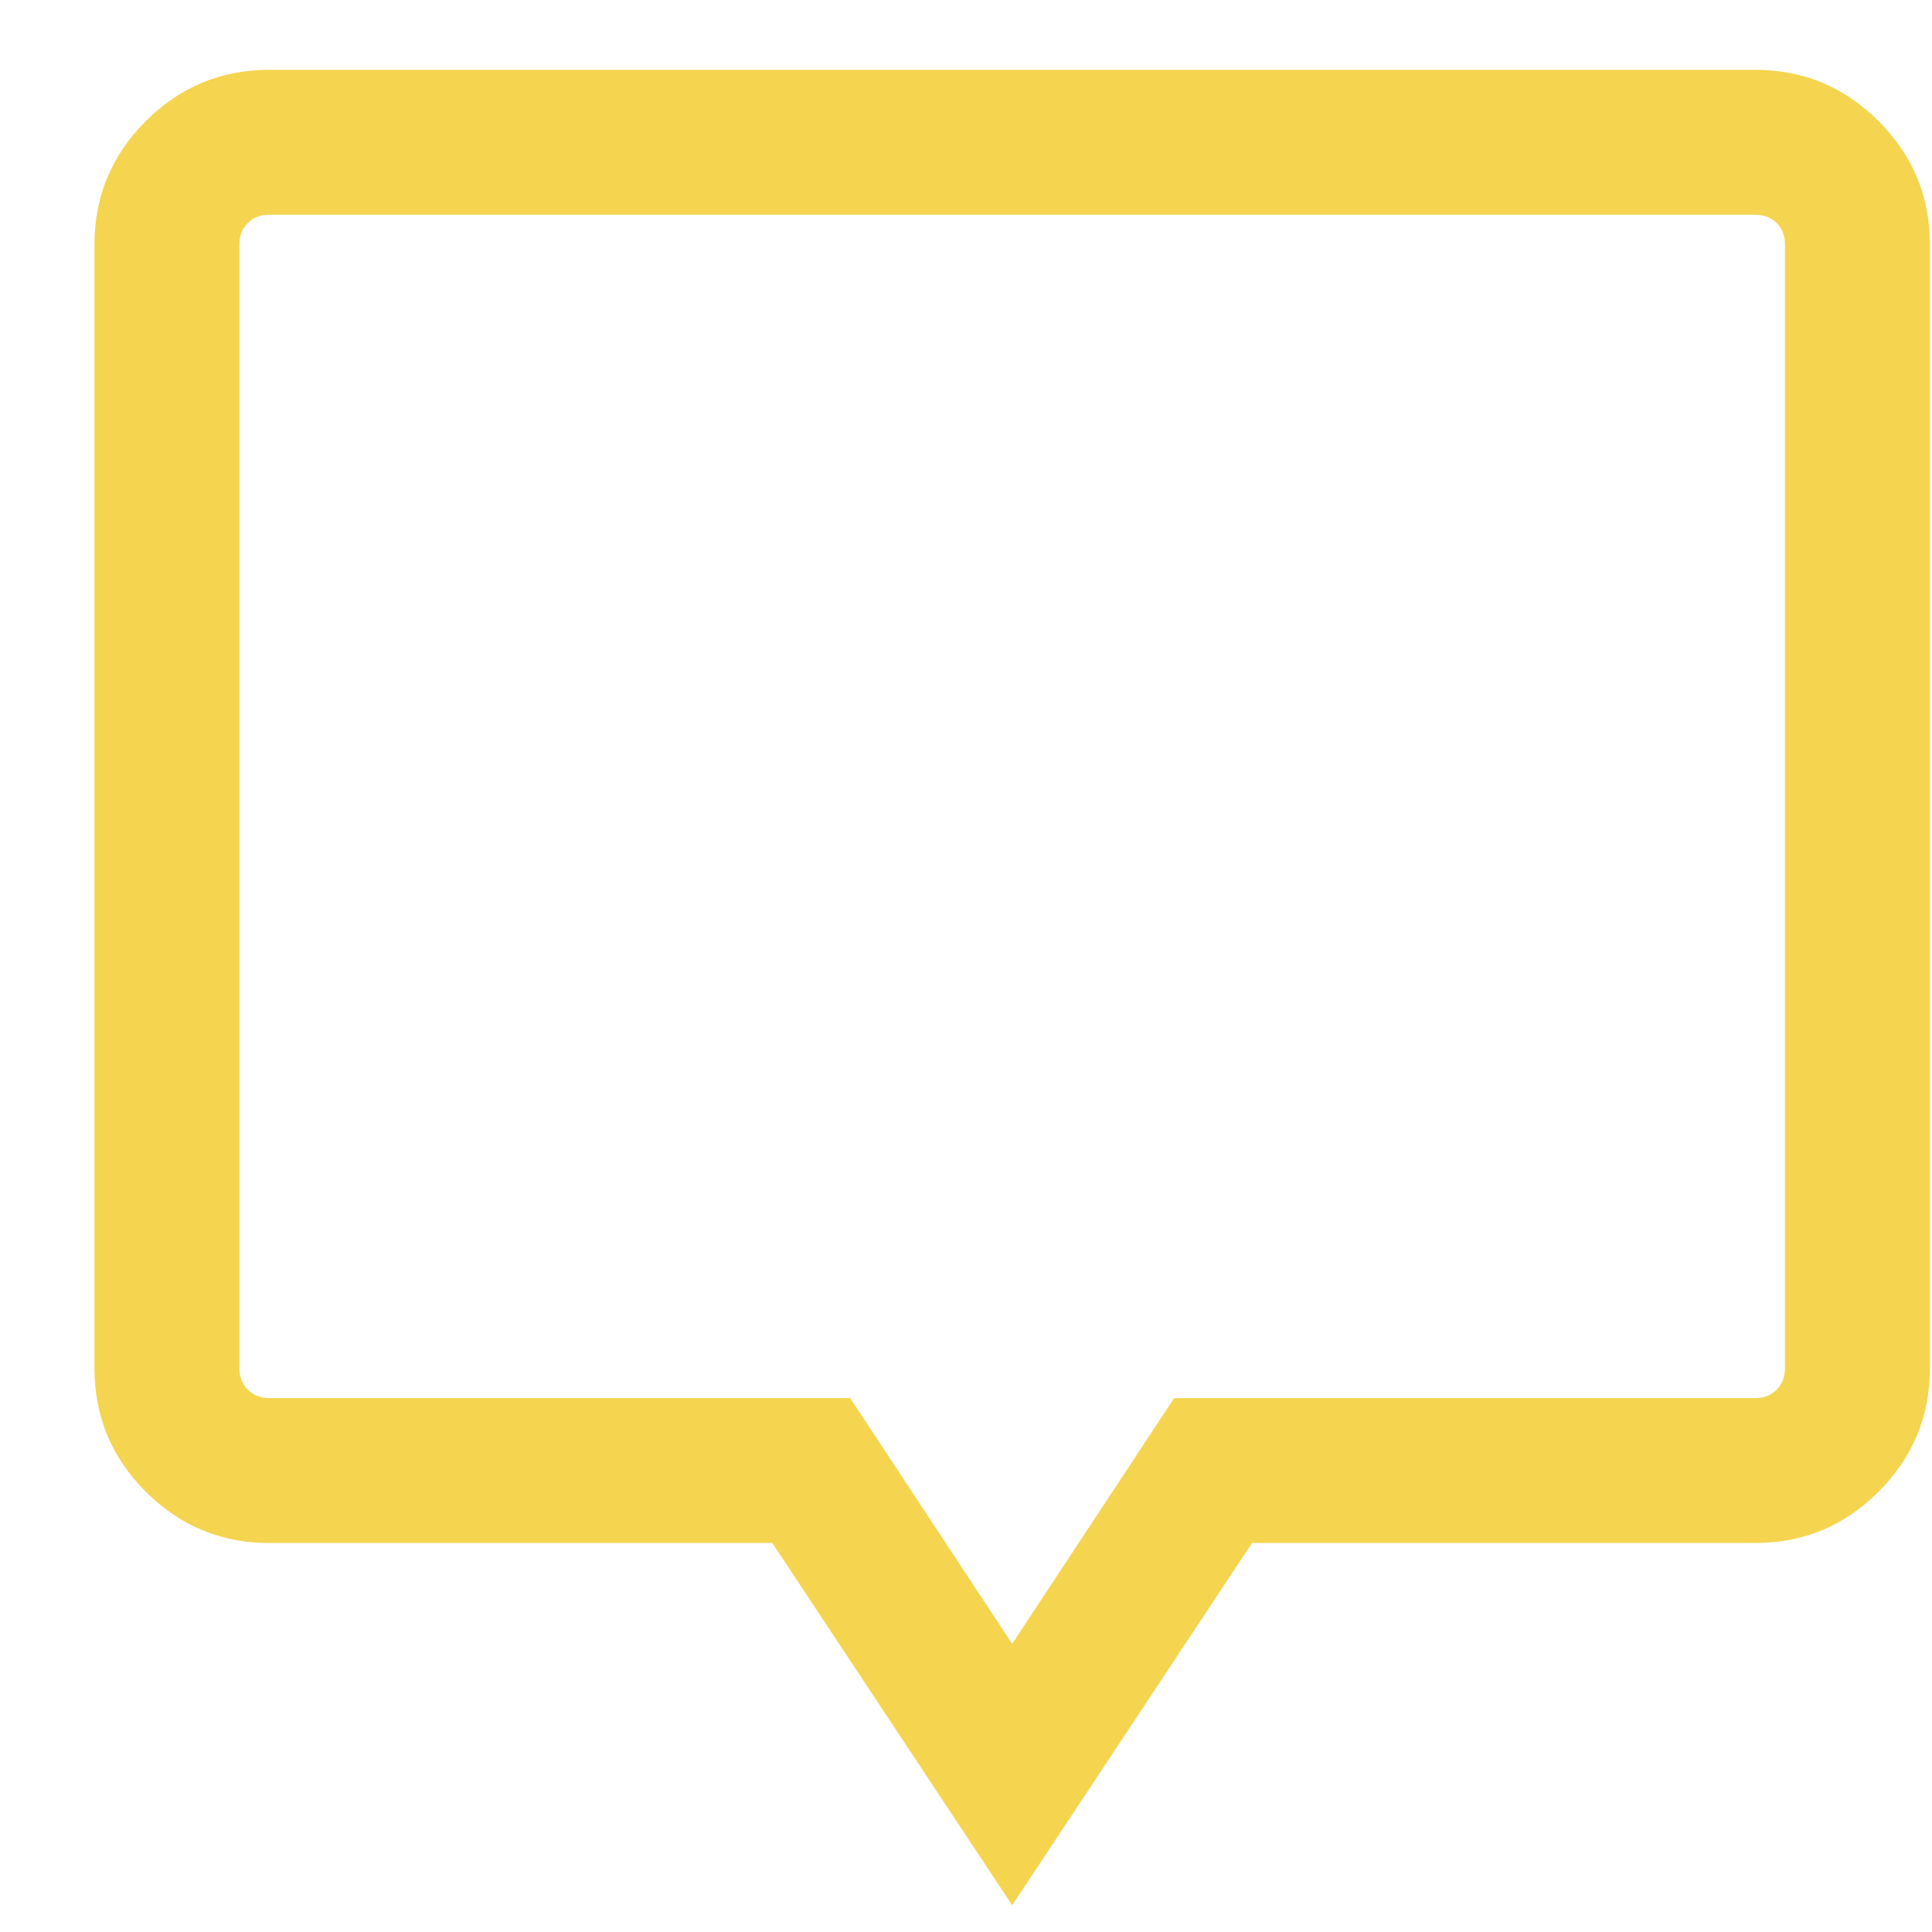 <svg width="20" height="20" viewBox="0 0 20 20" fill="none" xmlns="http://www.w3.org/2000/svg">
<path d="M10.478 19.723L7.995 15.973H2.786C2.289 15.973 1.863 15.796 1.509 15.442C1.155 15.088 0.978 14.662 0.978 14.165V2.53C0.978 2.033 1.155 1.608 1.509 1.254C1.863 0.9 2.289 0.723 2.786 0.723H18.17C18.667 0.723 19.093 0.9 19.447 1.254C19.801 1.608 19.978 2.033 19.978 2.53V14.165C19.978 14.662 19.801 15.088 19.447 15.442C19.093 15.796 18.667 15.973 18.17 15.973H12.961L10.478 19.723ZM10.478 17.017L12.155 14.473H18.17C18.26 14.473 18.334 14.444 18.392 14.386C18.449 14.328 18.478 14.255 18.478 14.165V2.53C18.478 2.441 18.449 2.367 18.392 2.309C18.334 2.251 18.26 2.223 18.17 2.223H2.786C2.696 2.223 2.622 2.251 2.565 2.309C2.507 2.367 2.478 2.441 2.478 2.53V14.165C2.478 14.255 2.507 14.328 2.565 14.386C2.622 14.444 2.696 14.473 2.786 14.473H8.801L10.478 17.017Z" fill="#F5D44F"/>
</svg>
